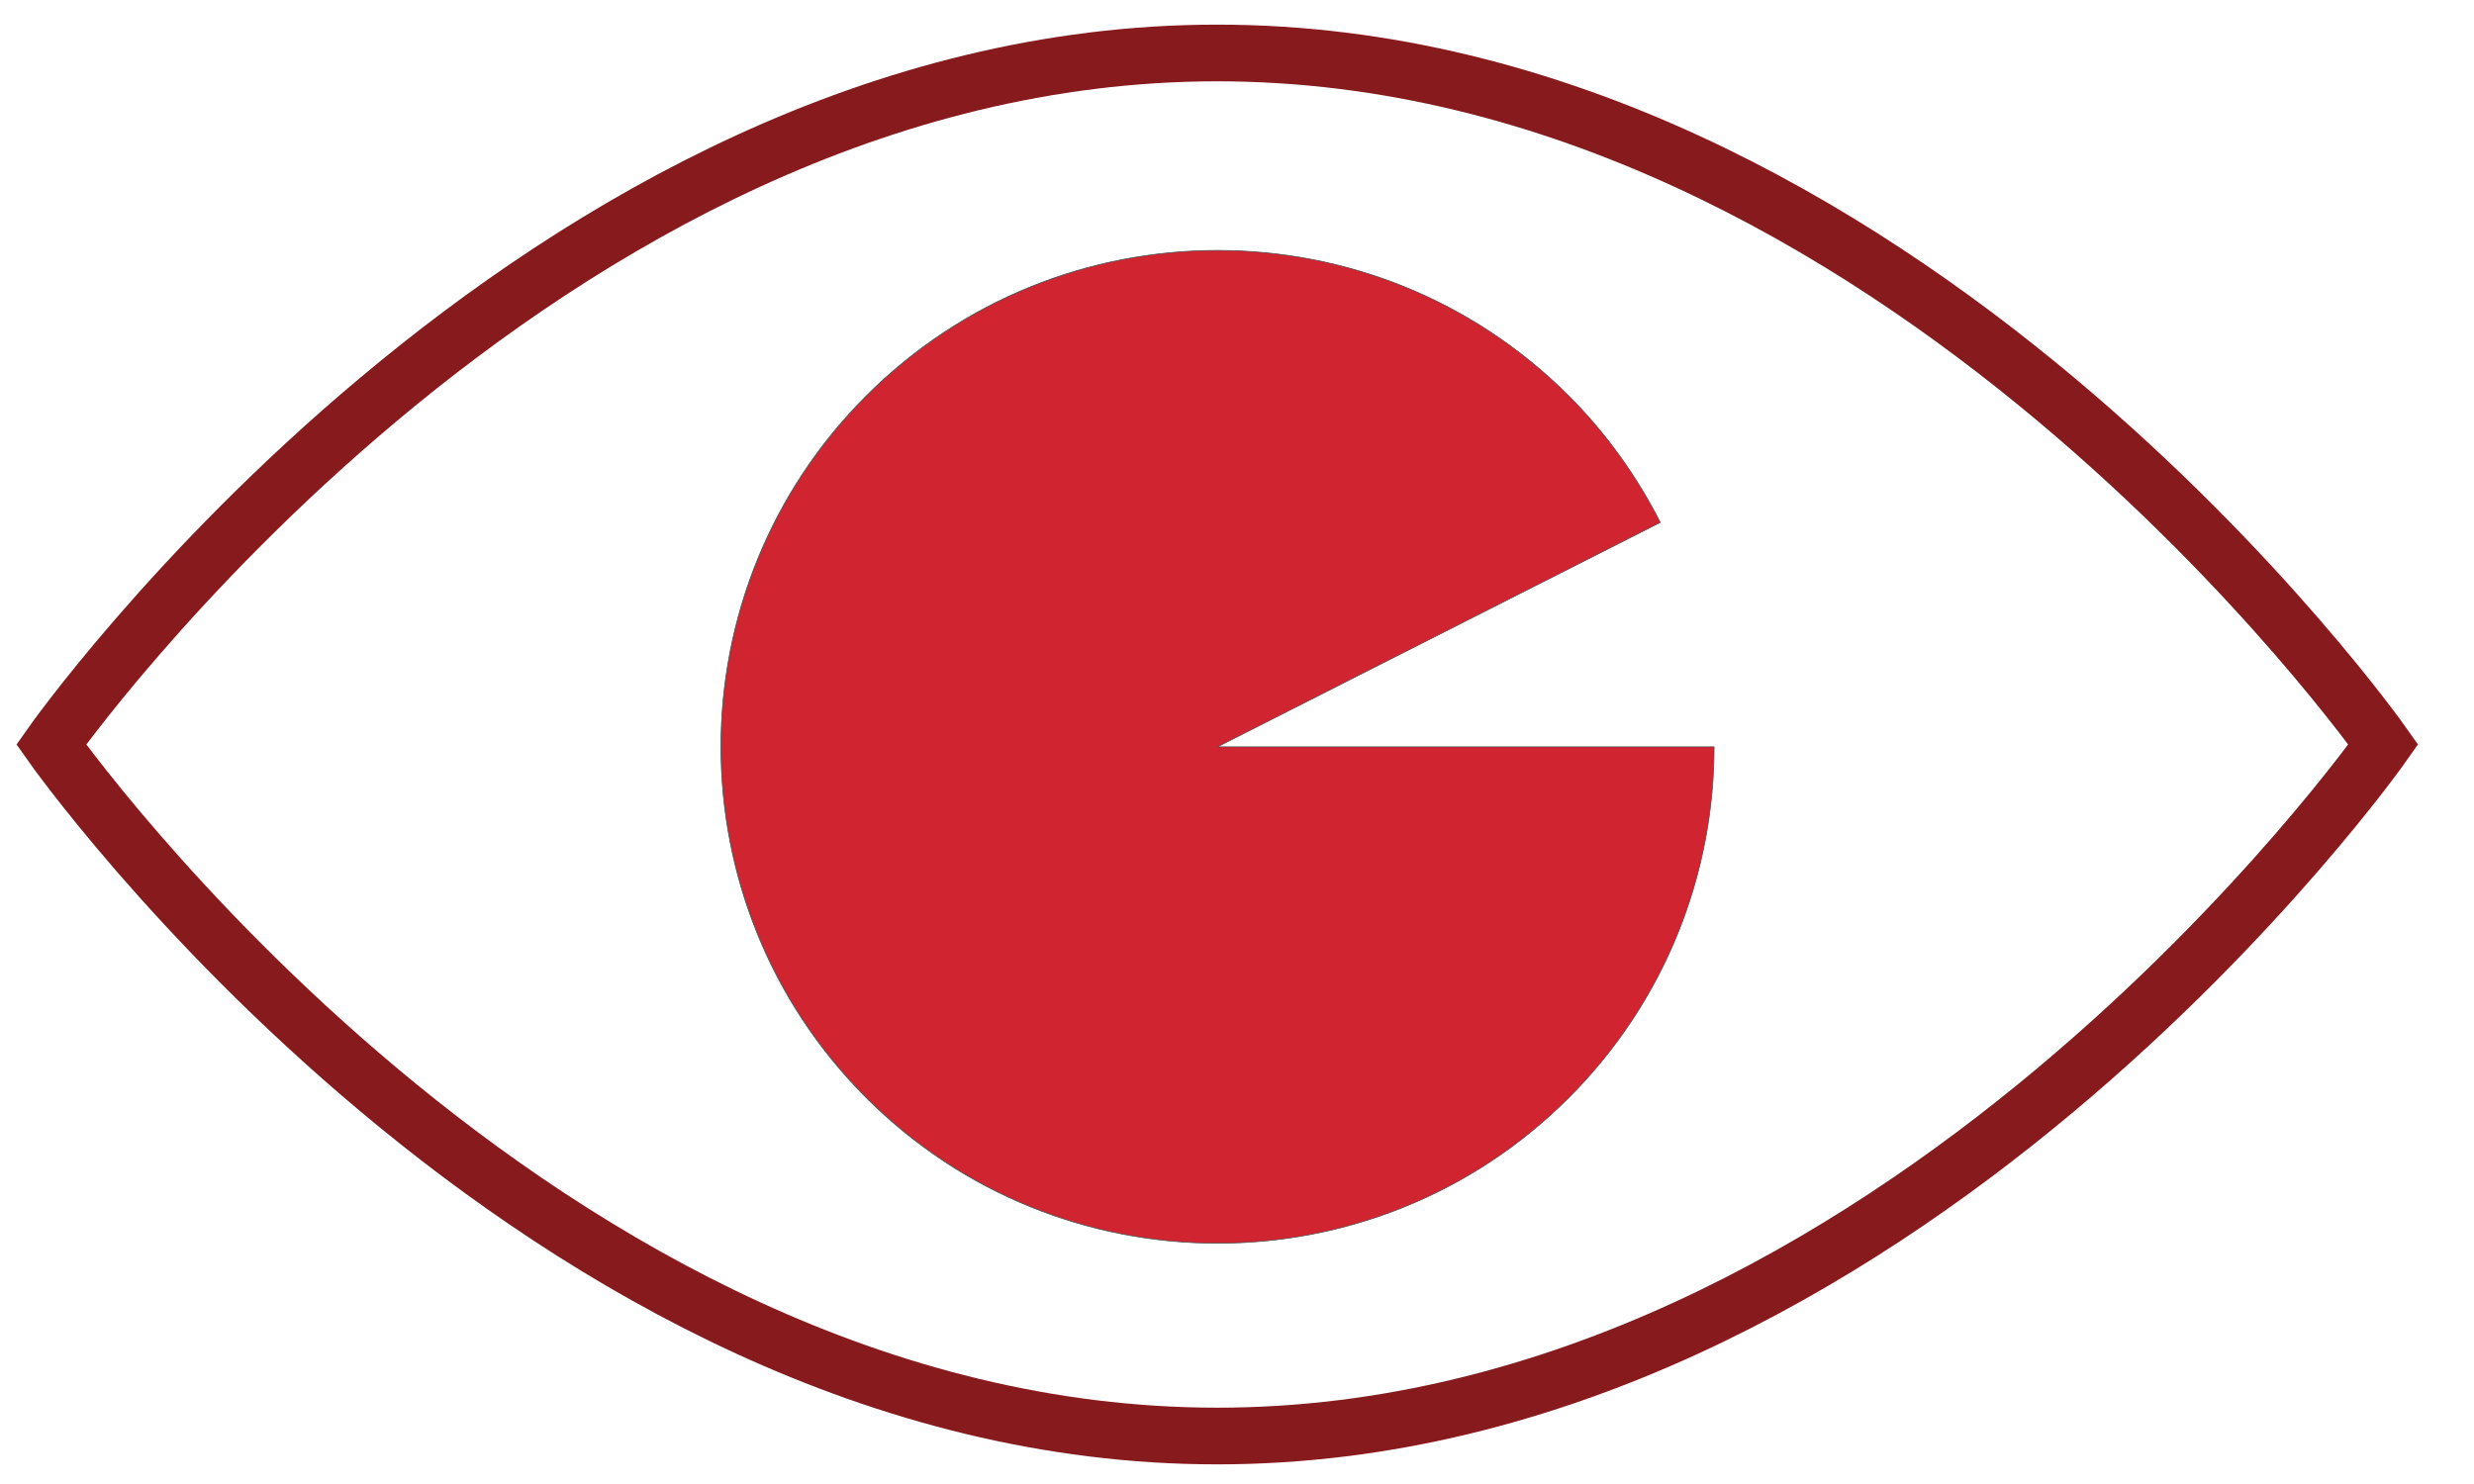 <svg width="60" height="36" viewBox="0 0 60 36" fill="none" xmlns="http://www.w3.org/2000/svg">
<g clip-path="url(#clip0)">
<path fill-rule="evenodd" clip-rule="evenodd" d="M29.52 1.285C13.033 1.285 1.242 18.06 1.242 18.06C1.242 18.06 13.033 34.836 29.52 34.836C46.008 34.836 57.8 18.06 57.8 18.06C57.8 18.06 46.008 1.285 29.52 1.285Z" stroke="#871A1C" stroke-width="1.375" stroke-miterlimit="2"/>
<path d="M41.57 18.117H29.527L40.265 12.674C39.703 11.568 38.968 10.527 38.043 9.601C33.339 4.899 25.715 4.899 21.011 9.601C16.309 14.304 16.309 21.93 21.011 26.632C25.715 31.335 33.339 31.336 38.043 26.632C40.394 24.281 41.57 21.199 41.57 18.117Z" fill="#D02431"/>
<path fill-rule="evenodd" clip-rule="evenodd" d="M41.57 18.117H29.527L40.265 12.674C39.703 11.568 38.968 10.527 38.043 9.601C33.339 4.899 25.715 4.899 21.011 9.601C16.309 14.304 16.309 21.93 21.011 26.632C25.715 31.335 33.339 31.336 38.043 26.632C40.394 24.281 41.57 21.199 41.57 18.117V18.117Z" stroke="#4D4E4E" stroke-width="0.018" stroke-miterlimit="2"/>
</g>
<defs>
<clipPath id="clip0">
<rect width="60" height="36" fill="white"/>
</clipPath>
</defs>
</svg>
